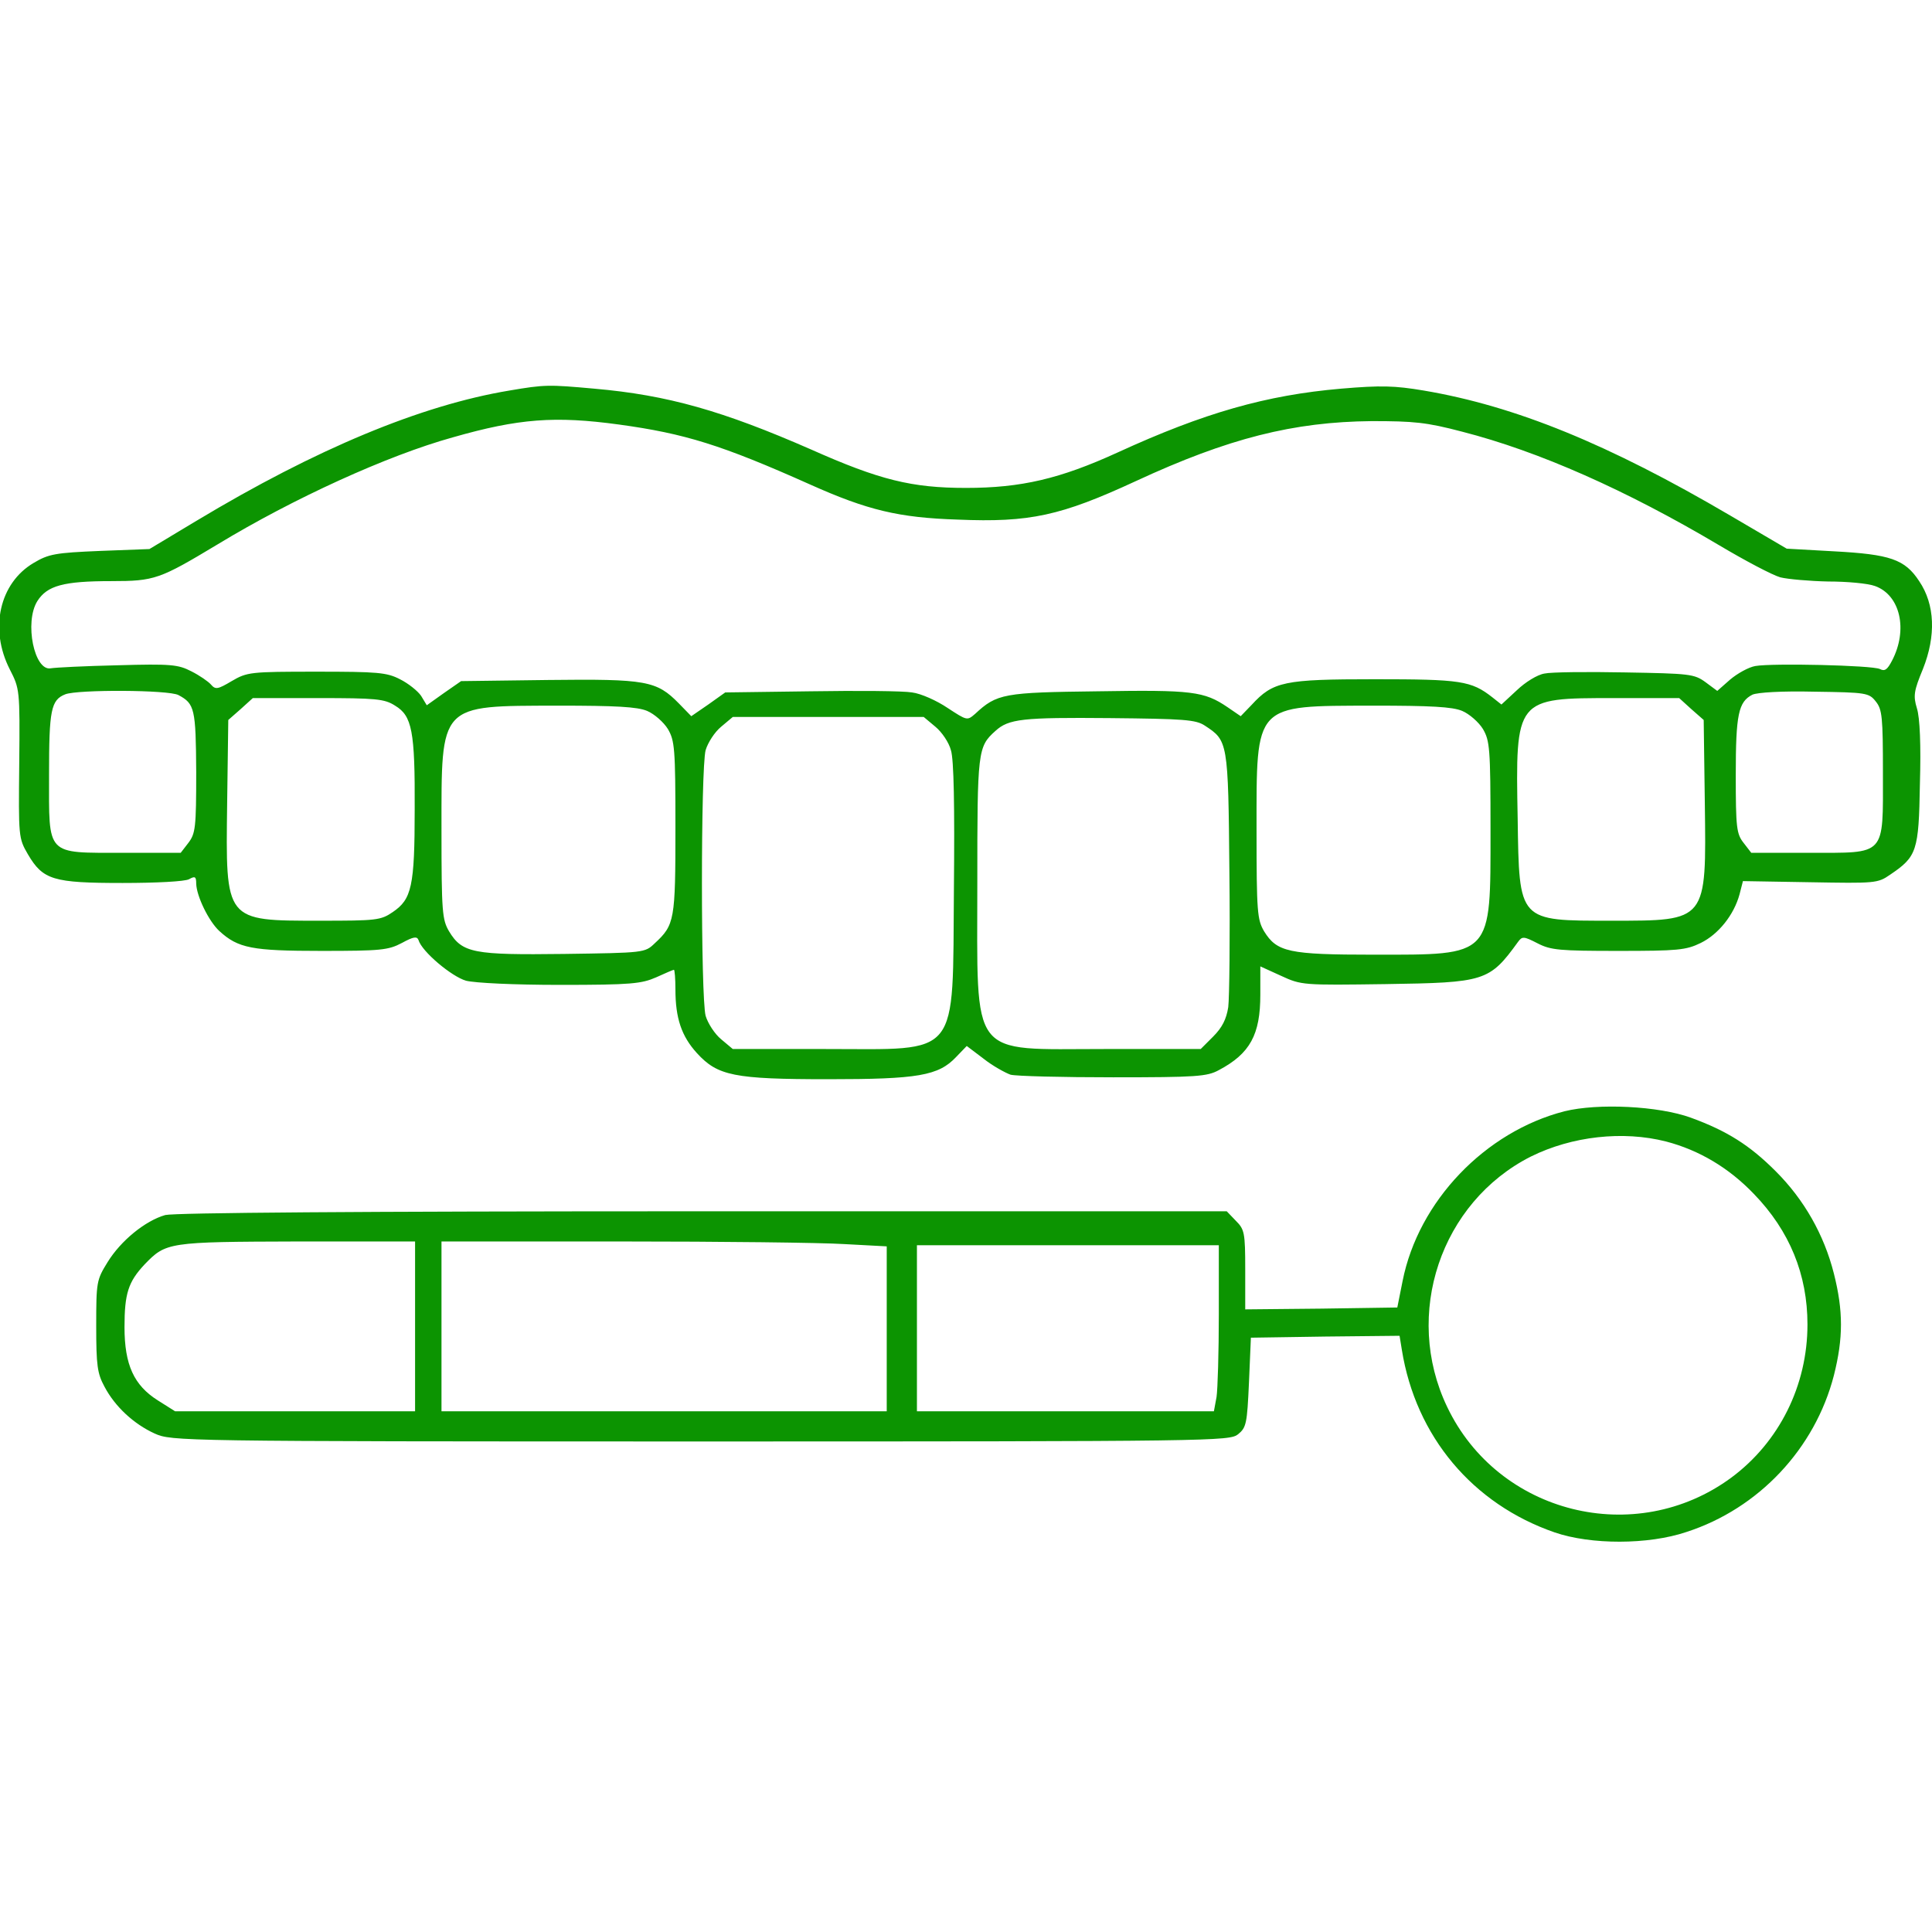 <svg xmlns="http://www.w3.org/2000/svg" width="70" height="70" viewBox="0 0 70 70" fill="none"><g clip-path="url(#clip0_103_2749)"><path d="M18.457 14.15C15.244 14.684 11.443 16.27 7.123 18.867L5.414 19.893L3.623 19.961C2.009 20.029 1.763 20.07 1.216 20.398C-0.014 21.123 -0.397 22.777 0.355 24.254C0.711 24.951 0.724 24.979 0.697 27.658C0.67 30.324 0.67 30.365 1.011 30.953C1.558 31.883 1.927 31.992 4.443 31.992C5.66 31.992 6.699 31.938 6.849 31.856C7.068 31.733 7.109 31.76 7.109 32.02C7.123 32.471 7.56 33.373 7.943 33.729C8.627 34.358 9.132 34.453 11.648 34.453C13.794 34.453 14.068 34.426 14.56 34.166C14.984 33.934 15.107 33.92 15.162 34.057C15.285 34.481 16.365 35.383 16.884 35.533C17.212 35.615 18.607 35.684 20.302 35.684C22.873 35.684 23.242 35.643 23.775 35.41C24.103 35.26 24.39 35.137 24.418 35.137C24.445 35.137 24.472 35.465 24.472 35.848C24.472 36.887 24.691 37.543 25.252 38.158C26.003 38.979 26.591 39.102 30.009 39.102C33.25 39.102 34.002 38.979 34.644 38.295L35.027 37.898L35.642 38.363C35.97 38.623 36.422 38.869 36.613 38.938C36.818 38.992 38.486 39.033 40.332 39.033C43.34 39.033 43.736 39.006 44.16 38.773C45.294 38.172 45.664 37.488 45.664 36.039V35.014L46.416 35.356C47.154 35.697 47.209 35.697 50.203 35.656C53.798 35.602 53.962 35.561 55.002 34.125C55.152 33.92 55.207 33.92 55.712 34.18C56.191 34.426 56.505 34.453 58.638 34.453C60.785 34.453 61.086 34.426 61.619 34.166C62.261 33.852 62.822 33.154 63.027 32.403L63.15 31.924L65.584 31.965C67.935 32.006 68.031 32.006 68.482 31.692C69.453 31.035 69.521 30.844 69.562 28.397C69.603 27.002 69.562 26.004 69.453 25.662C69.316 25.211 69.343 25.033 69.671 24.24C70.15 23.037 70.109 21.902 69.535 21.055C69.015 20.262 68.482 20.084 66.445 19.975L64.736 19.879L62.685 18.676C58.283 16.092 54.906 14.711 51.584 14.15C50.531 13.973 50.039 13.959 48.59 14.082C45.882 14.315 43.627 14.957 40.496 16.393C38.404 17.35 36.996 17.678 35 17.678C33.031 17.678 31.869 17.391 29.381 16.283C26.195 14.889 24.199 14.315 21.533 14.082C19.865 13.932 19.742 13.932 18.457 14.15ZM22.422 15.381C24.814 15.709 26.14 16.119 29.353 17.555C31.431 18.485 32.566 18.758 34.699 18.826C37.31 18.936 38.431 18.69 41.152 17.432C44.515 15.873 46.867 15.285 49.697 15.258C51.228 15.258 51.679 15.299 52.978 15.641C55.754 16.352 58.925 17.76 62.289 19.756C63.232 20.317 64.216 20.836 64.504 20.918C64.777 20.986 65.57 21.055 66.24 21.069C66.923 21.069 67.675 21.137 67.935 21.233C68.851 21.561 69.138 22.819 68.55 23.94C68.386 24.254 68.291 24.336 68.113 24.24C67.826 24.104 64.216 24.022 63.601 24.131C63.355 24.172 62.945 24.404 62.685 24.623L62.22 25.033L61.797 24.719C61.386 24.418 61.222 24.404 58.884 24.363C57.517 24.336 56.191 24.35 55.959 24.404C55.699 24.445 55.261 24.719 54.961 25.006L54.4 25.526L54.072 25.266C53.306 24.664 52.923 24.61 49.806 24.61C46.511 24.61 46.129 24.692 45.349 25.539L44.953 25.949L44.474 25.621C43.627 25.047 43.189 24.992 39.785 25.047C36.367 25.088 36.121 25.129 35.328 25.867C35.041 26.113 35.041 26.113 34.33 25.648C33.947 25.389 33.373 25.129 33.044 25.088C32.73 25.033 31.076 25.02 29.367 25.047L26.277 25.088L25.662 25.526L25.047 25.949L24.595 25.485C23.789 24.664 23.419 24.596 19.865 24.637L16.707 24.678L16.078 25.115L15.463 25.553L15.257 25.211C15.134 25.033 14.793 24.76 14.492 24.61C14.013 24.363 13.685 24.336 11.47 24.336C9.064 24.336 8.955 24.35 8.394 24.678C7.888 24.979 7.806 24.992 7.642 24.801C7.546 24.692 7.232 24.473 6.931 24.322C6.453 24.076 6.193 24.049 4.265 24.104C3.076 24.131 1.996 24.186 1.845 24.213C1.244 24.336 0.875 22.545 1.353 21.779C1.709 21.219 2.296 21.055 4.033 21.055C5.605 21.055 5.783 20.986 7.875 19.729C10.623 18.061 14.041 16.502 16.406 15.846C18.798 15.162 20.111 15.066 22.422 15.381ZM6.466 25.184C7.054 25.498 7.095 25.676 7.109 27.973C7.109 29.996 7.082 30.201 6.822 30.543L6.548 30.898H4.47C1.64 30.898 1.777 31.035 1.777 28.069C1.777 25.731 1.845 25.361 2.365 25.156C2.816 24.979 6.111 24.992 6.466 25.184ZM67.963 25.416C68.195 25.703 68.222 25.977 68.222 28C68.222 31.049 68.359 30.898 65.543 30.898H63.451L63.177 30.543C62.918 30.215 62.89 29.996 62.89 28.082C62.89 25.881 62.986 25.43 63.492 25.17C63.669 25.088 64.558 25.033 65.734 25.061C67.621 25.088 67.716 25.102 67.963 25.416ZM14.314 25.567C14.929 25.936 15.039 26.483 15.025 29.326C15.025 32.115 14.916 32.58 14.232 33.045C13.794 33.346 13.63 33.359 11.593 33.359C8.134 33.359 8.175 33.401 8.23 29.108L8.271 26.086L8.722 25.69L9.16 25.293H11.525C13.617 25.293 13.931 25.32 14.314 25.567ZM61.277 25.69L61.728 26.086L61.769 29.108C61.824 33.401 61.865 33.359 58.392 33.359C55.002 33.359 55.043 33.414 54.988 29.654C54.906 25.279 54.906 25.293 58.474 25.293H60.84L61.277 25.69ZM23.447 25.758C23.707 25.867 24.048 26.168 24.199 26.414C24.445 26.838 24.472 27.098 24.472 29.983C24.472 33.346 24.445 33.51 23.72 34.18C23.365 34.522 23.337 34.522 20.439 34.563C17.158 34.604 16.748 34.535 16.269 33.742C16.023 33.319 15.996 33.059 15.996 30.078C15.996 25.457 15.886 25.58 20.207 25.567C22.312 25.567 23.091 25.608 23.447 25.758ZM52.978 25.758C53.238 25.867 53.58 26.168 53.73 26.414C53.976 26.838 54.004 27.098 54.004 30.078C54.004 34.699 54.099 34.59 49.765 34.59C46.689 34.59 46.265 34.494 45.8 33.742C45.554 33.319 45.527 33.059 45.527 30.078C45.527 25.457 45.418 25.58 49.738 25.567C51.843 25.567 52.623 25.608 52.978 25.758ZM33.892 26.332C34.125 26.523 34.384 26.906 34.453 27.18C34.562 27.508 34.59 29.231 34.562 32.197C34.507 38.418 34.836 38.008 29.9 38.008H26.55L26.127 37.653C25.894 37.461 25.648 37.078 25.566 36.805C25.388 36.135 25.388 27.85 25.566 27.18C25.648 26.906 25.894 26.523 26.127 26.332L26.55 25.977H30.009H33.468L33.892 26.332ZM43.654 26.291C44.488 26.838 44.502 26.852 44.543 31.582C44.57 33.947 44.543 36.162 44.502 36.49C44.433 36.928 44.283 37.229 43.955 37.557L43.504 38.008H40.017C35.082 38.008 35.41 38.445 35.41 31.992C35.41 27.207 35.423 27.057 36.066 26.483C36.544 26.045 37.05 25.99 40.195 26.018C42.888 26.045 43.326 26.072 43.654 26.291Z" fill="#0C9401"></path><path d="M56.683 40.264C53.812 41.002 51.392 43.518 50.818 46.416L50.627 47.373L47.878 47.414L45.117 47.441V46.006C45.117 44.652 45.089 44.543 44.775 44.229L44.447 43.887H25.47C12.824 43.887 6.33 43.941 5.988 44.023C5.263 44.229 4.375 44.953 3.896 45.733C3.5 46.375 3.486 46.444 3.486 48.043C3.486 49.479 3.527 49.766 3.787 50.244C4.169 50.969 4.853 51.598 5.605 51.94C6.22 52.213 6.412 52.227 25.375 52.227C44.037 52.227 44.542 52.213 44.857 51.967C45.158 51.721 45.185 51.584 45.253 50.08L45.322 48.467L48.015 48.426L50.709 48.398L50.791 48.904C51.296 52.049 53.361 54.496 56.328 55.522C57.64 55.973 59.718 55.973 61.099 55.508C63.724 54.66 65.761 52.486 66.445 49.834C66.787 48.481 66.787 47.496 66.445 46.143C66.089 44.734 65.365 43.463 64.339 42.438C63.396 41.494 62.576 40.975 61.263 40.496C60.101 40.072 57.9 39.963 56.683 40.264ZM60.361 41.358C61.564 41.672 62.644 42.315 63.546 43.258C64.845 44.598 65.488 46.184 65.488 47.988C65.488 50.203 64.462 52.254 62.726 53.539C59.253 56.096 54.277 54.852 52.431 50.969C50.831 47.619 52.199 43.559 55.466 41.904C56.956 41.166 58.802 40.961 60.361 41.358ZM15.039 48.057V51.133H10.691H6.343L5.714 50.736C4.853 50.19 4.511 49.451 4.511 48.084C4.511 46.867 4.648 46.444 5.236 45.815C6.015 45.008 6.083 44.994 10.773 44.981H15.039V48.057ZM30.597 45.076L32.128 45.158V48.152V51.133H24.062H15.996V48.057V44.981H22.531C26.113 44.981 29.75 45.022 30.597 45.076ZM44.16 47.606C44.16 48.986 44.119 50.34 44.078 50.613L43.982 51.133H38.609H33.222V48.125V45.117H38.691H44.16V47.606Z" fill="#0C9401"></path></g><defs><clipPath id="clip0_103_2749"><rect width="70" height="70" fill="white"></rect></clipPath></defs></svg>
